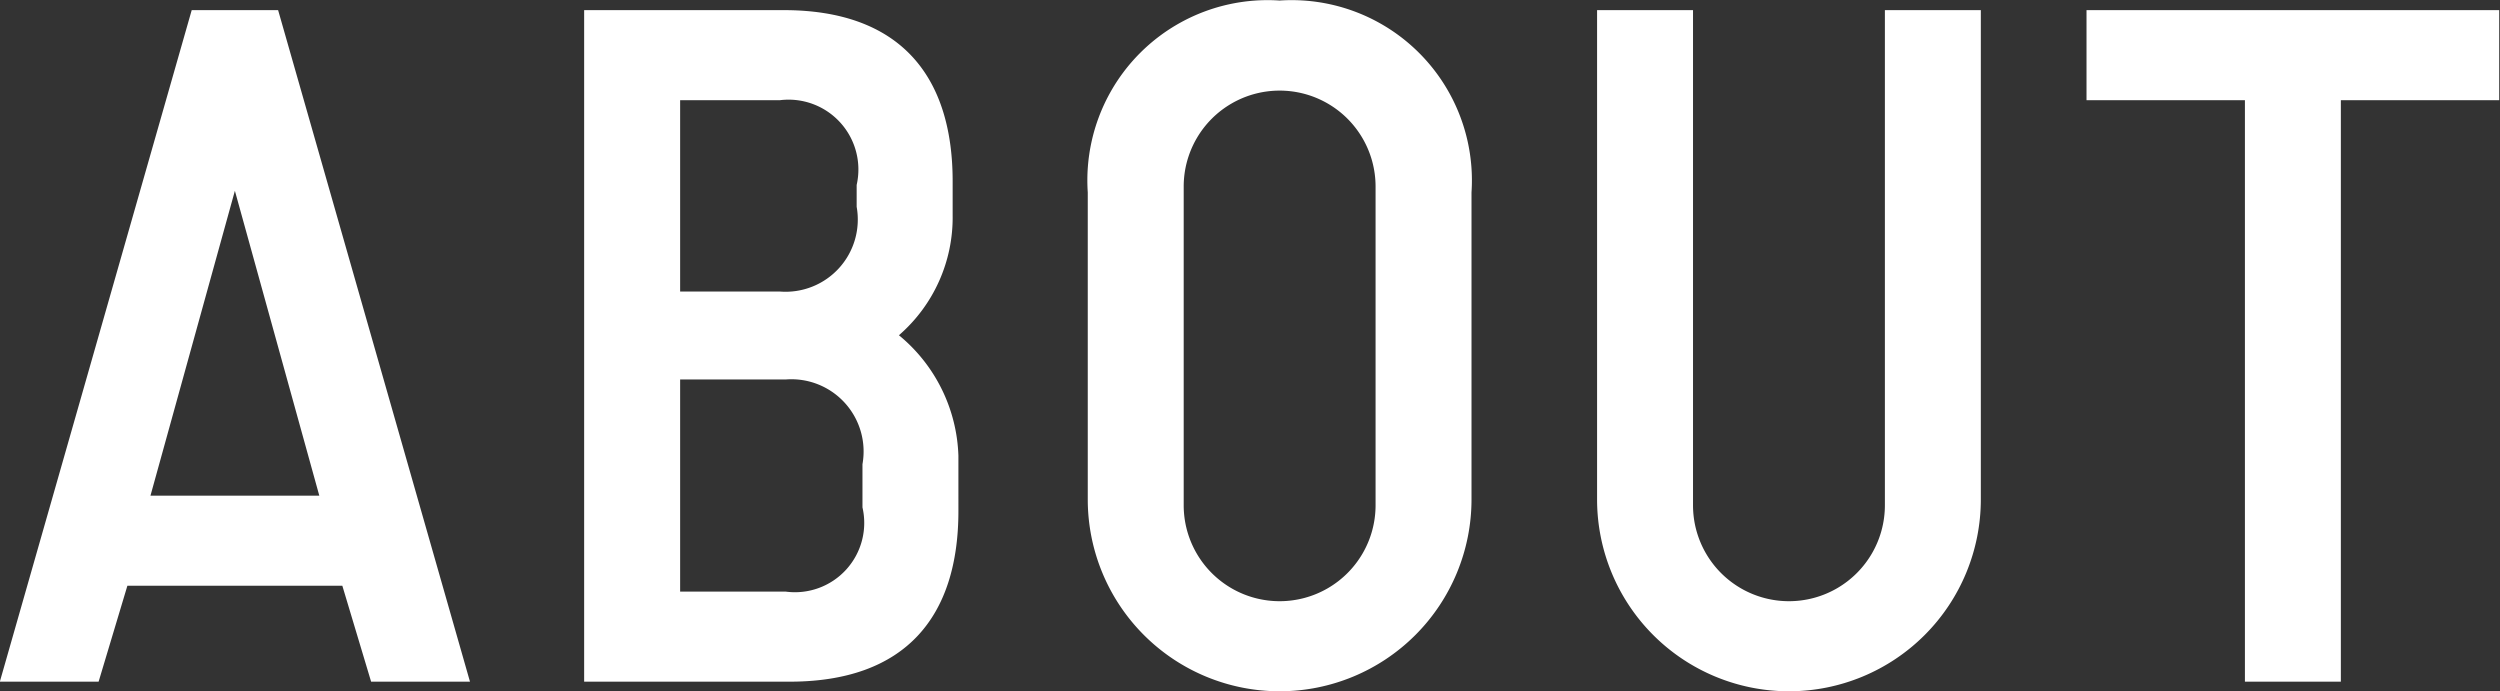 <svg xmlns="http://www.w3.org/2000/svg" width="46.906" height="12.97"><rect width="100%" height="100%" fill="#333333" stroke="none"/><path d="M3.597.19l-3.6 12.6H1.85l.54-1.8h4.033l.54 1.8h1.855L5.218.19h-1.62zm.81 3.39L5.991 9.3H2.823zM10.96.19v12.6h3.853c2.179 0 3.169-1.22 3.169-3.2V8.55a3.052 3.052 0 0 0-1.116-2.26 2.923 2.923 0 0 0 1.008-2.25V3.4c0-1.98-.99-3.21-3.169-3.21H10.96zm1.8 1.69h1.873a1.31 1.31 0 0 1 1.44 1.59v.41a1.355 1.355 0 0 1-1.44 1.59h-1.872V1.88zm0 5.24h1.981a1.355 1.355 0 0 1 1.441 1.59v.81a1.3 1.3 0 0 1-1.44 1.58h-1.981V7.12zM24.009.01a3.382 3.382 0 0 0-3.6 3.6v5.76a3.6 3.6 0 0 0 7.2 0V3.61a3.382 3.382 0 0 0-3.6-3.6zm1.8 9.47a1.8 1.8 0 0 1-3.6 0V3.5a1.8 1.8 0 0 1 3.6 0v5.98zM29.965.19v9.18a3.6 3.6 0 0 0 7.2 0V.19h-1.8v9.29a1.8 1.8 0 0 1-3.6 0V.19h-1.8zm9.183 0v1.69h2.972v10.91h1.8V1.88h2.971V.19H39.15z" fill="#fff" fill-rule="evenodd"/></svg>